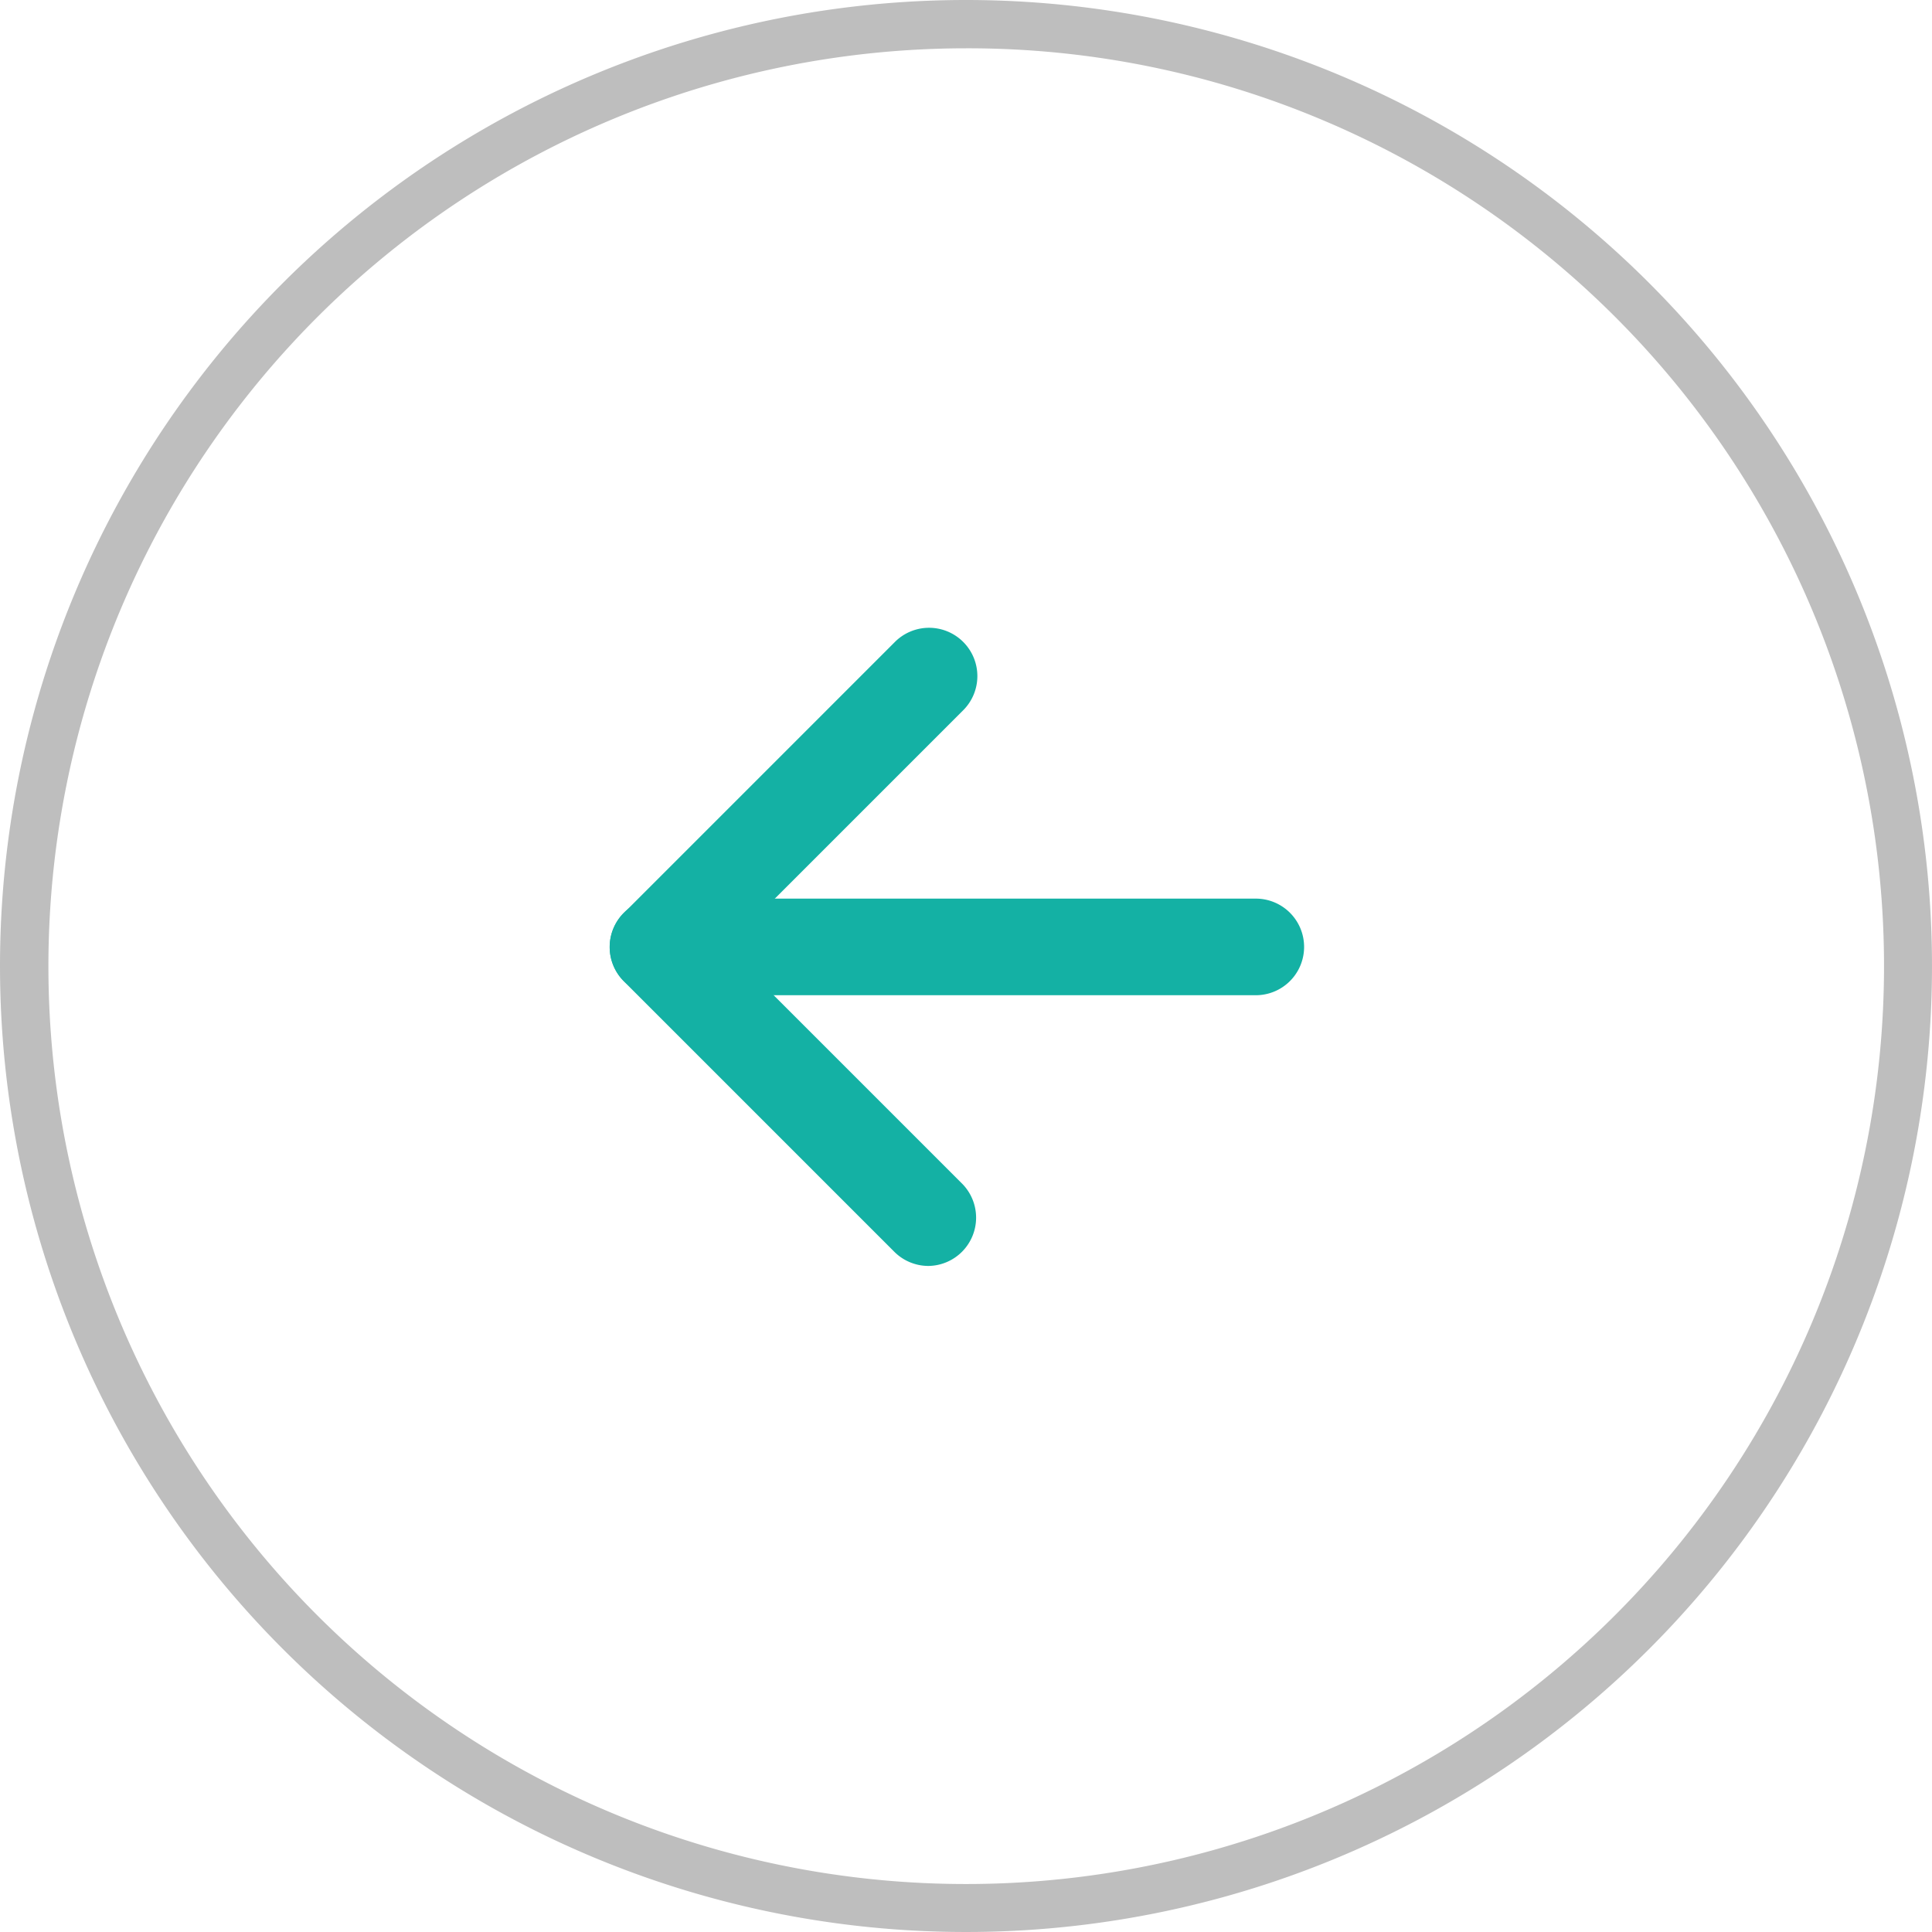 <svg xmlns="http://www.w3.org/2000/svg" width="40" height="40"><g fill="#14b1a4"><path d="M26 20.605H13.623a1 1 0 0 1 0-2H26a1 1 0 0 1 0 2Z"/><path d="M19.223 26.21a1 1 0 0 1-.707-.293l-5.6-5.6a1 1 0 0 1 0-1.414l5.6-5.6a1 1 0 1 1 1.414 1.414l-4.9 4.9 4.9 4.9a1 1 0 0 1-.707 1.693Z"/></g><path d="M20 1a19.005 19.005 0 0 0-7.4 36.507A19.005 19.005 0 0 0 27.4 2.493 18.88 18.88 0 0 0 20 1m0-1A20 20 0 1 1 0 20 20 20 0 0 1 20 0Z" fill="#bebebe"/></svg>